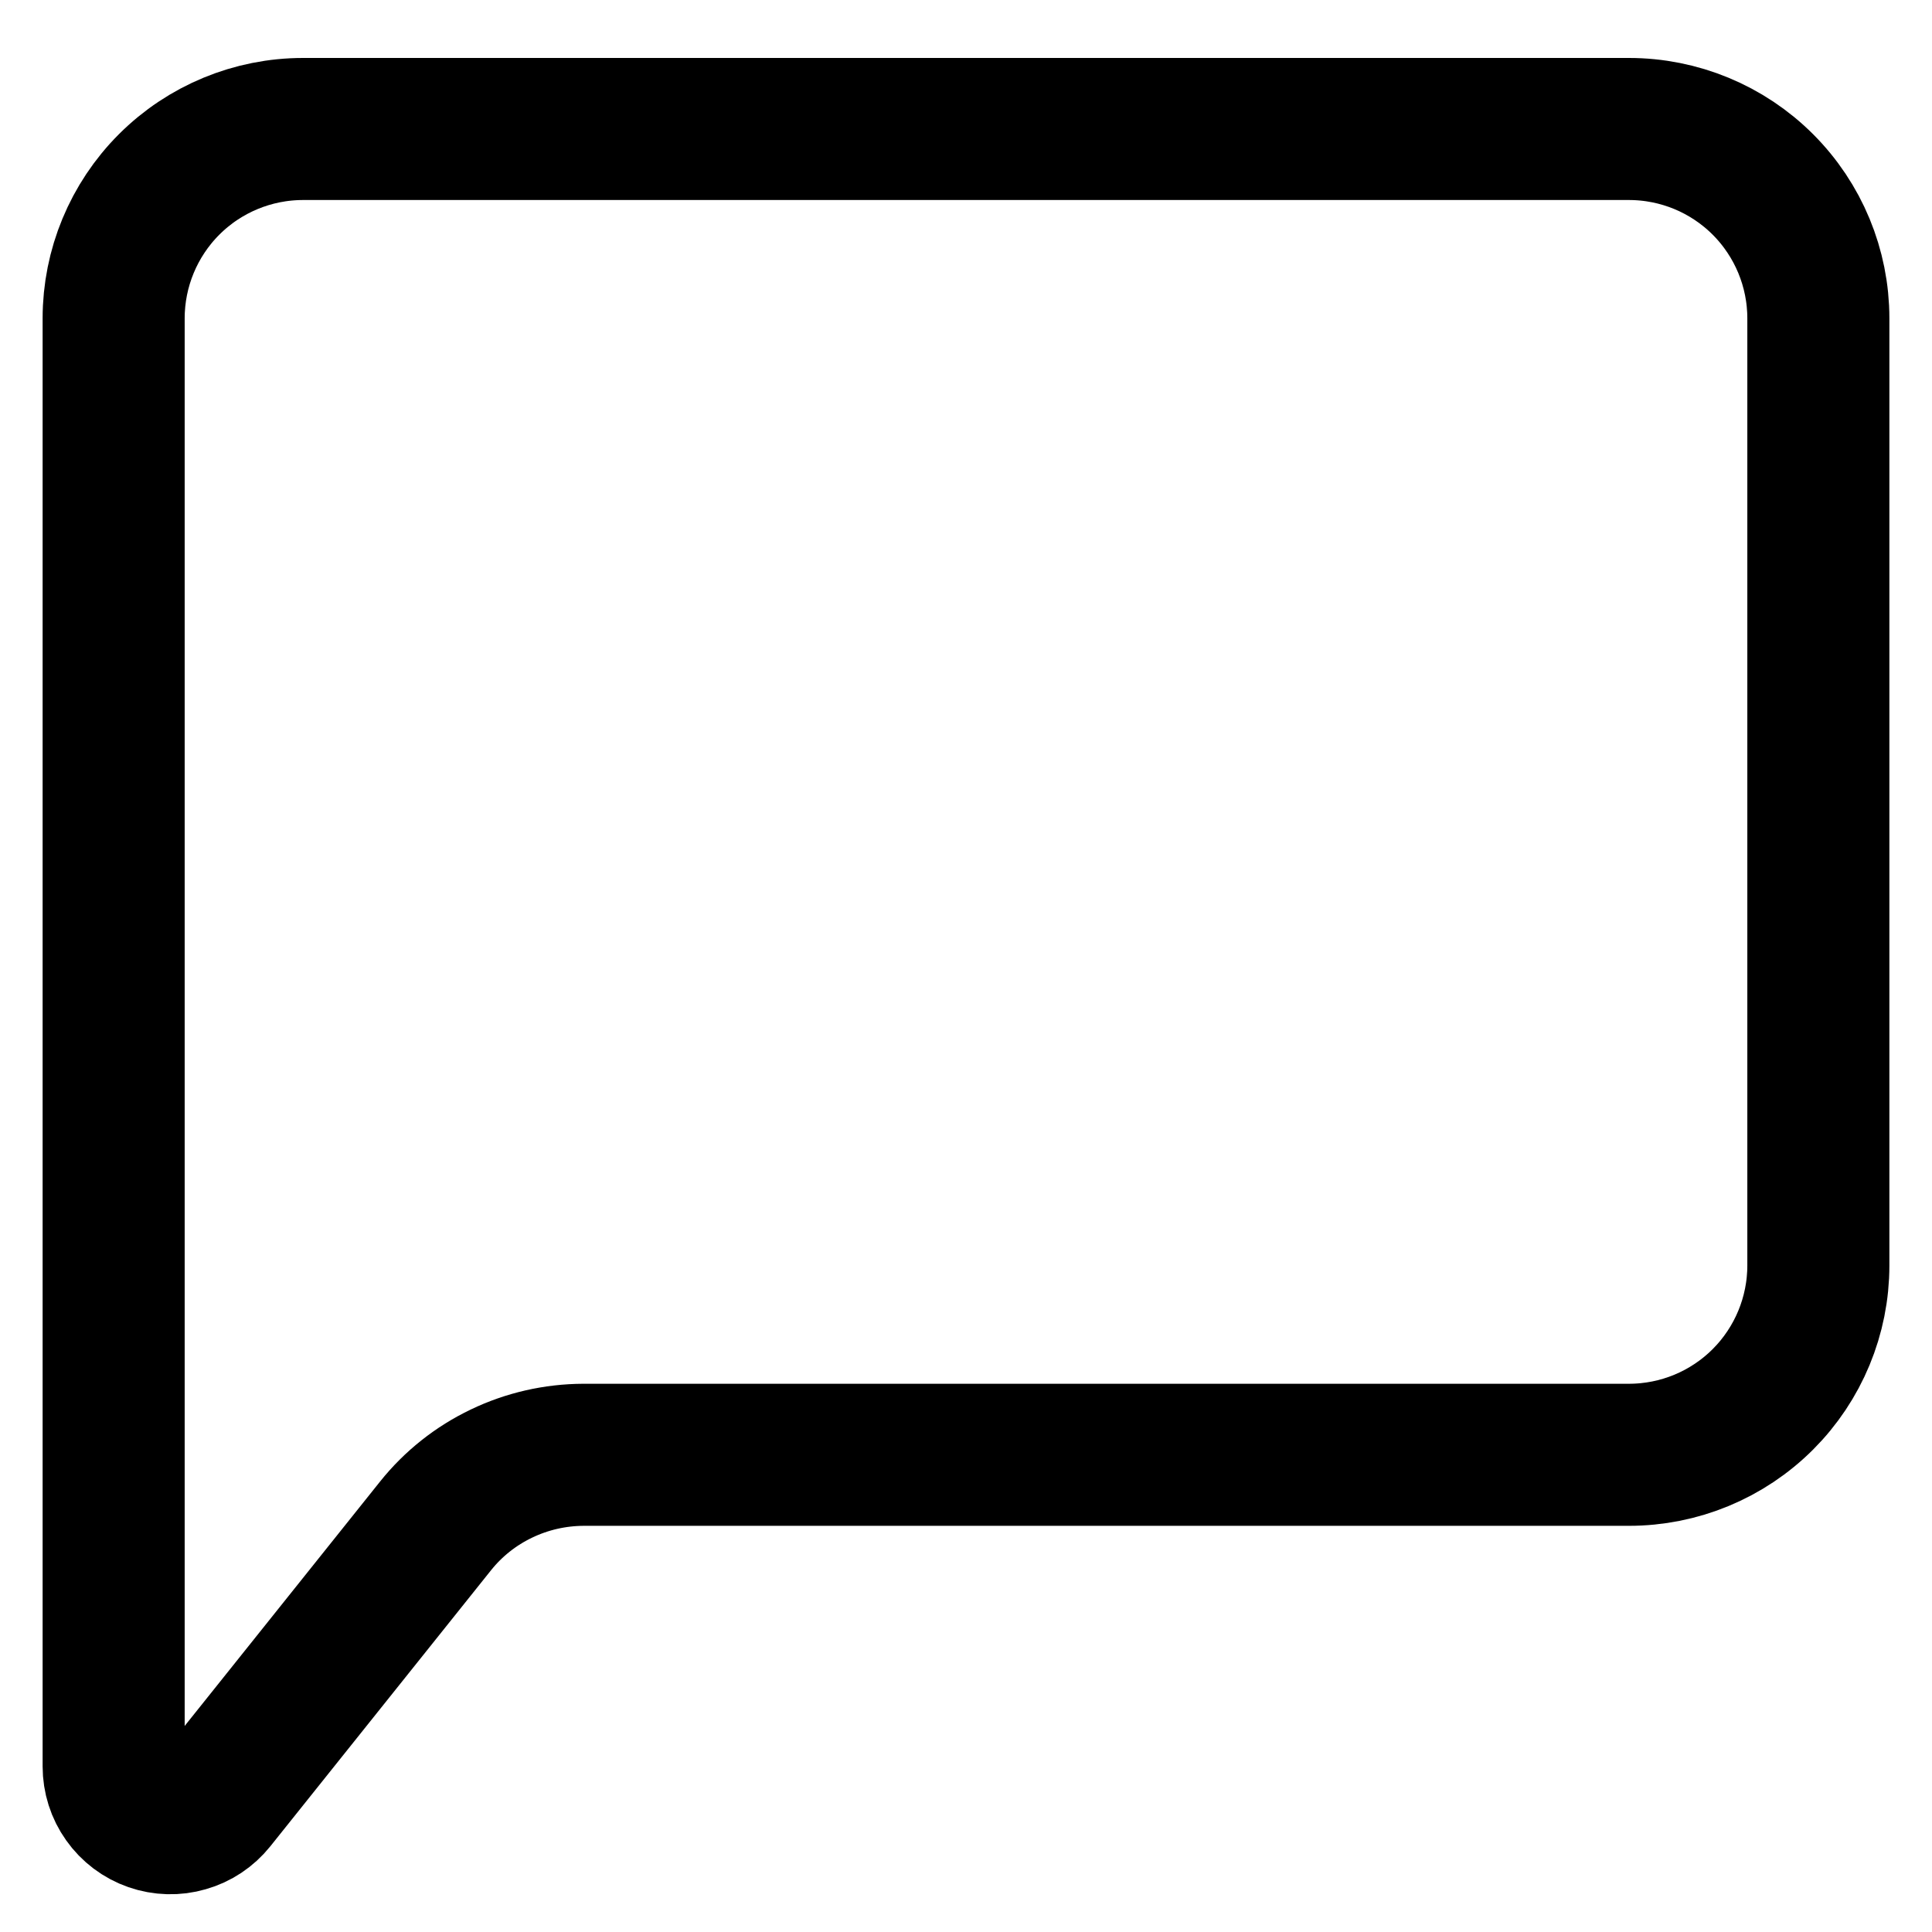<?xml version="1.0" encoding="UTF-8"?> <svg xmlns="http://www.w3.org/2000/svg" width="17" height="17" viewBox="0 0 17 17" fill="none"><path d="M1 15.543V2.801C1 2.359 1.176 1.935 1.488 1.623C1.801 1.31 2.225 1.135 2.667 1.135H14.333C14.775 1.135 15.199 1.31 15.512 1.623C15.824 1.935 16 2.359 16 2.801V11.135C16 11.577 15.824 12.001 15.512 12.313C15.199 12.626 14.775 12.801 14.333 12.801H5.134C4.884 12.802 4.638 12.858 4.413 12.966C4.187 13.074 3.989 13.231 3.833 13.426L1.891 15.855C1.826 15.936 1.738 15.995 1.638 16.023C1.539 16.052 1.433 16.049 1.335 16.015C1.237 15.981 1.152 15.917 1.092 15.832C1.032 15.748 1 15.647 1 15.543Z" stroke="black" stroke-width="1.25"></path></svg> 